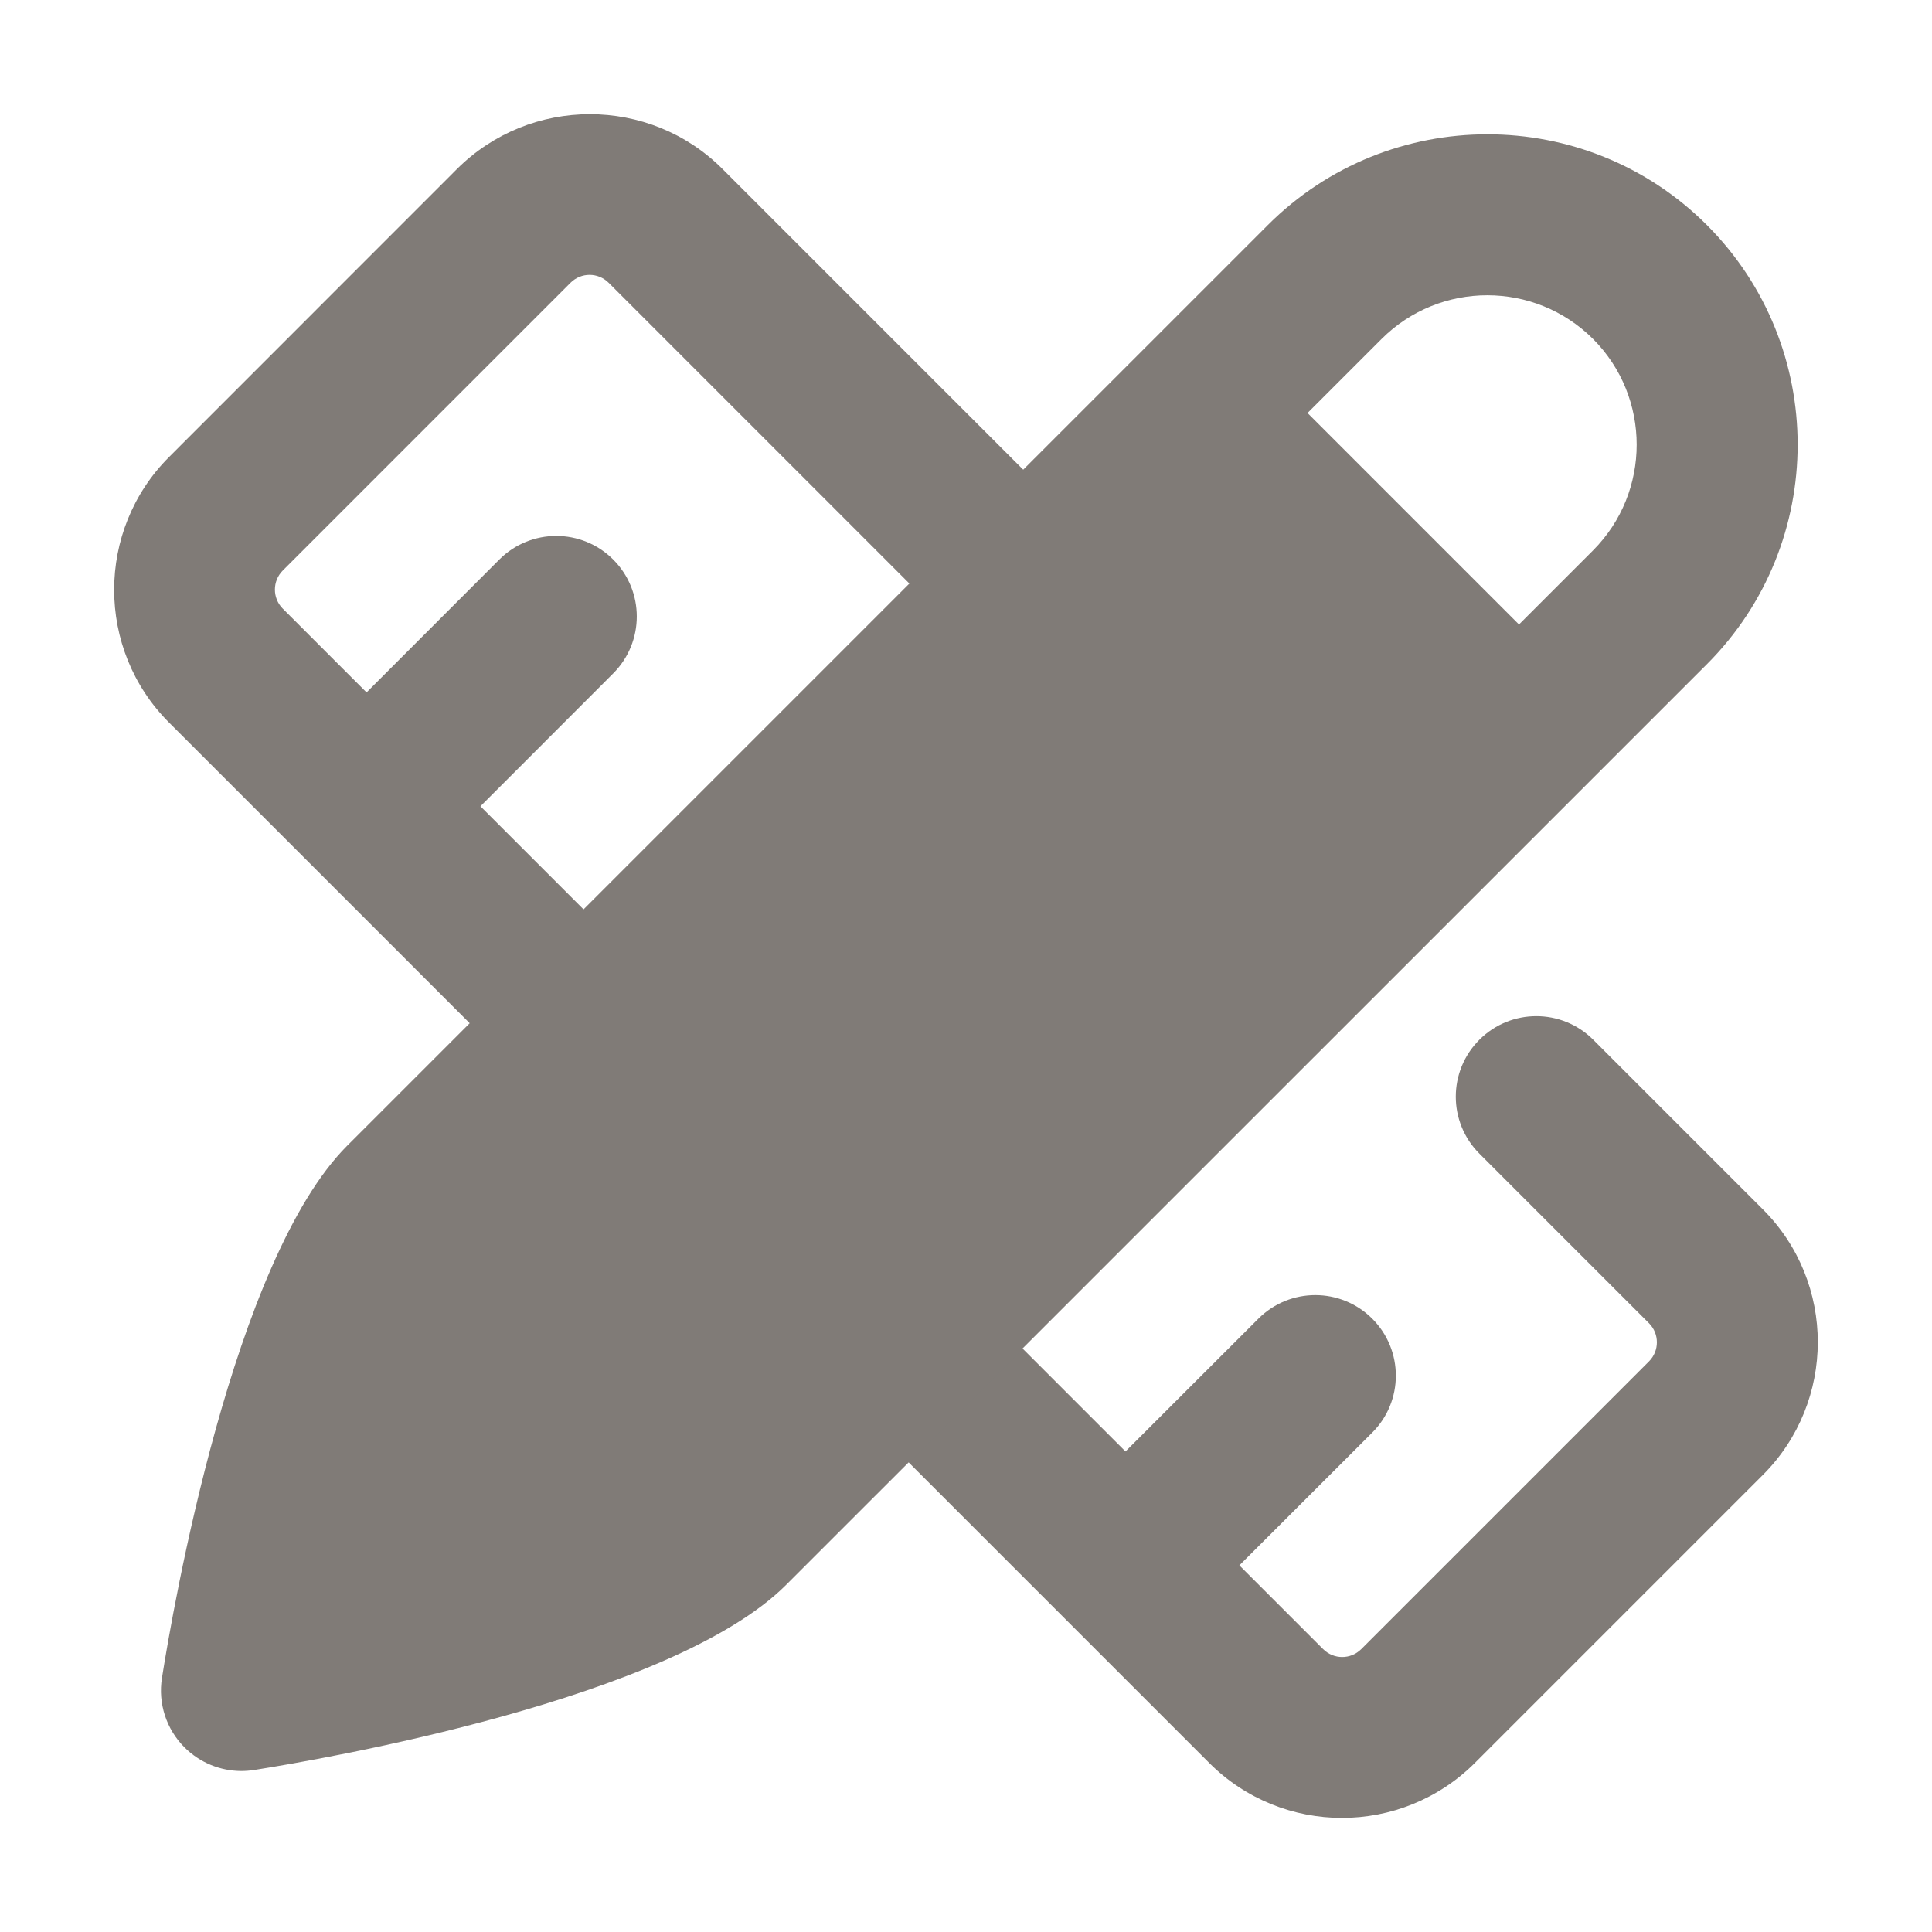 <svg width="18" height="18" viewBox="0 0 18 18" fill="none" xmlns="http://www.w3.org/2000/svg">
<path d="M10.063 4.906L6.732 1.575C6.051 0.893 4.94 0.894 4.257 1.575L1.575 4.258C0.893 4.94 0.893 6.05 1.575 6.732L4.906 10.063C5.052 10.209 5.244 10.283 5.436 10.283C5.628 10.283 5.82 10.21 5.966 10.063C6.259 9.77 6.259 9.295 5.966 9.002L4.476 7.512L5.713 6.274C6.006 5.981 6.006 5.506 5.713 5.213C5.42 4.92 4.945 4.92 4.652 5.213L3.415 6.451L2.634 5.67C2.537 5.572 2.537 5.414 2.634 5.316L5.316 2.634C5.415 2.536 5.572 2.537 5.67 2.634L9.001 5.965C9.294 6.258 9.769 6.258 10.062 5.965C10.355 5.672 10.355 5.197 10.062 4.904L10.063 4.906Z" fill="#807B77"/>
<path d="M16.425 11.268L14.844 9.687C14.551 9.394 14.076 9.394 13.783 9.687C13.49 9.98 13.49 10.455 13.783 10.748L15.364 12.329C15.461 12.427 15.461 12.585 15.364 12.683L12.682 15.365C12.583 15.463 12.426 15.462 12.328 15.365L11.547 14.584L12.785 13.347C13.078 13.055 13.078 12.579 12.785 12.286C12.492 11.993 12.017 11.993 11.724 12.286L10.486 13.523L8.996 12.033C8.703 11.74 8.228 11.74 7.935 12.033C7.642 12.326 7.642 12.801 7.935 13.094L11.266 16.425C11.607 16.766 12.055 16.937 12.503 16.937C12.951 16.937 13.399 16.766 13.741 16.425L16.424 13.742C17.106 13.06 17.107 11.95 16.425 11.268Z" fill="#807B77"/>
<path d="M15.903 2.097C14.775 0.969 12.939 0.97 11.812 2.097L3.235 10.674C2.17 11.74 1.61 14.992 1.509 15.633C1.471 15.87 1.55 16.111 1.719 16.28C1.861 16.422 2.052 16.5 2.249 16.5C2.288 16.5 2.327 16.497 2.366 16.491C3.007 16.39 6.259 15.831 7.325 14.765L15.903 6.188C17.03 5.06 17.03 3.225 15.903 2.097ZM14.842 5.128L14.152 5.818L12.182 3.848L12.872 3.158C13.143 2.887 13.5 2.751 13.857 2.751C14.214 2.751 14.57 2.887 14.842 3.158C15.384 3.701 15.384 4.585 14.842 5.128Z" fill="#807B77"/>
</svg>

